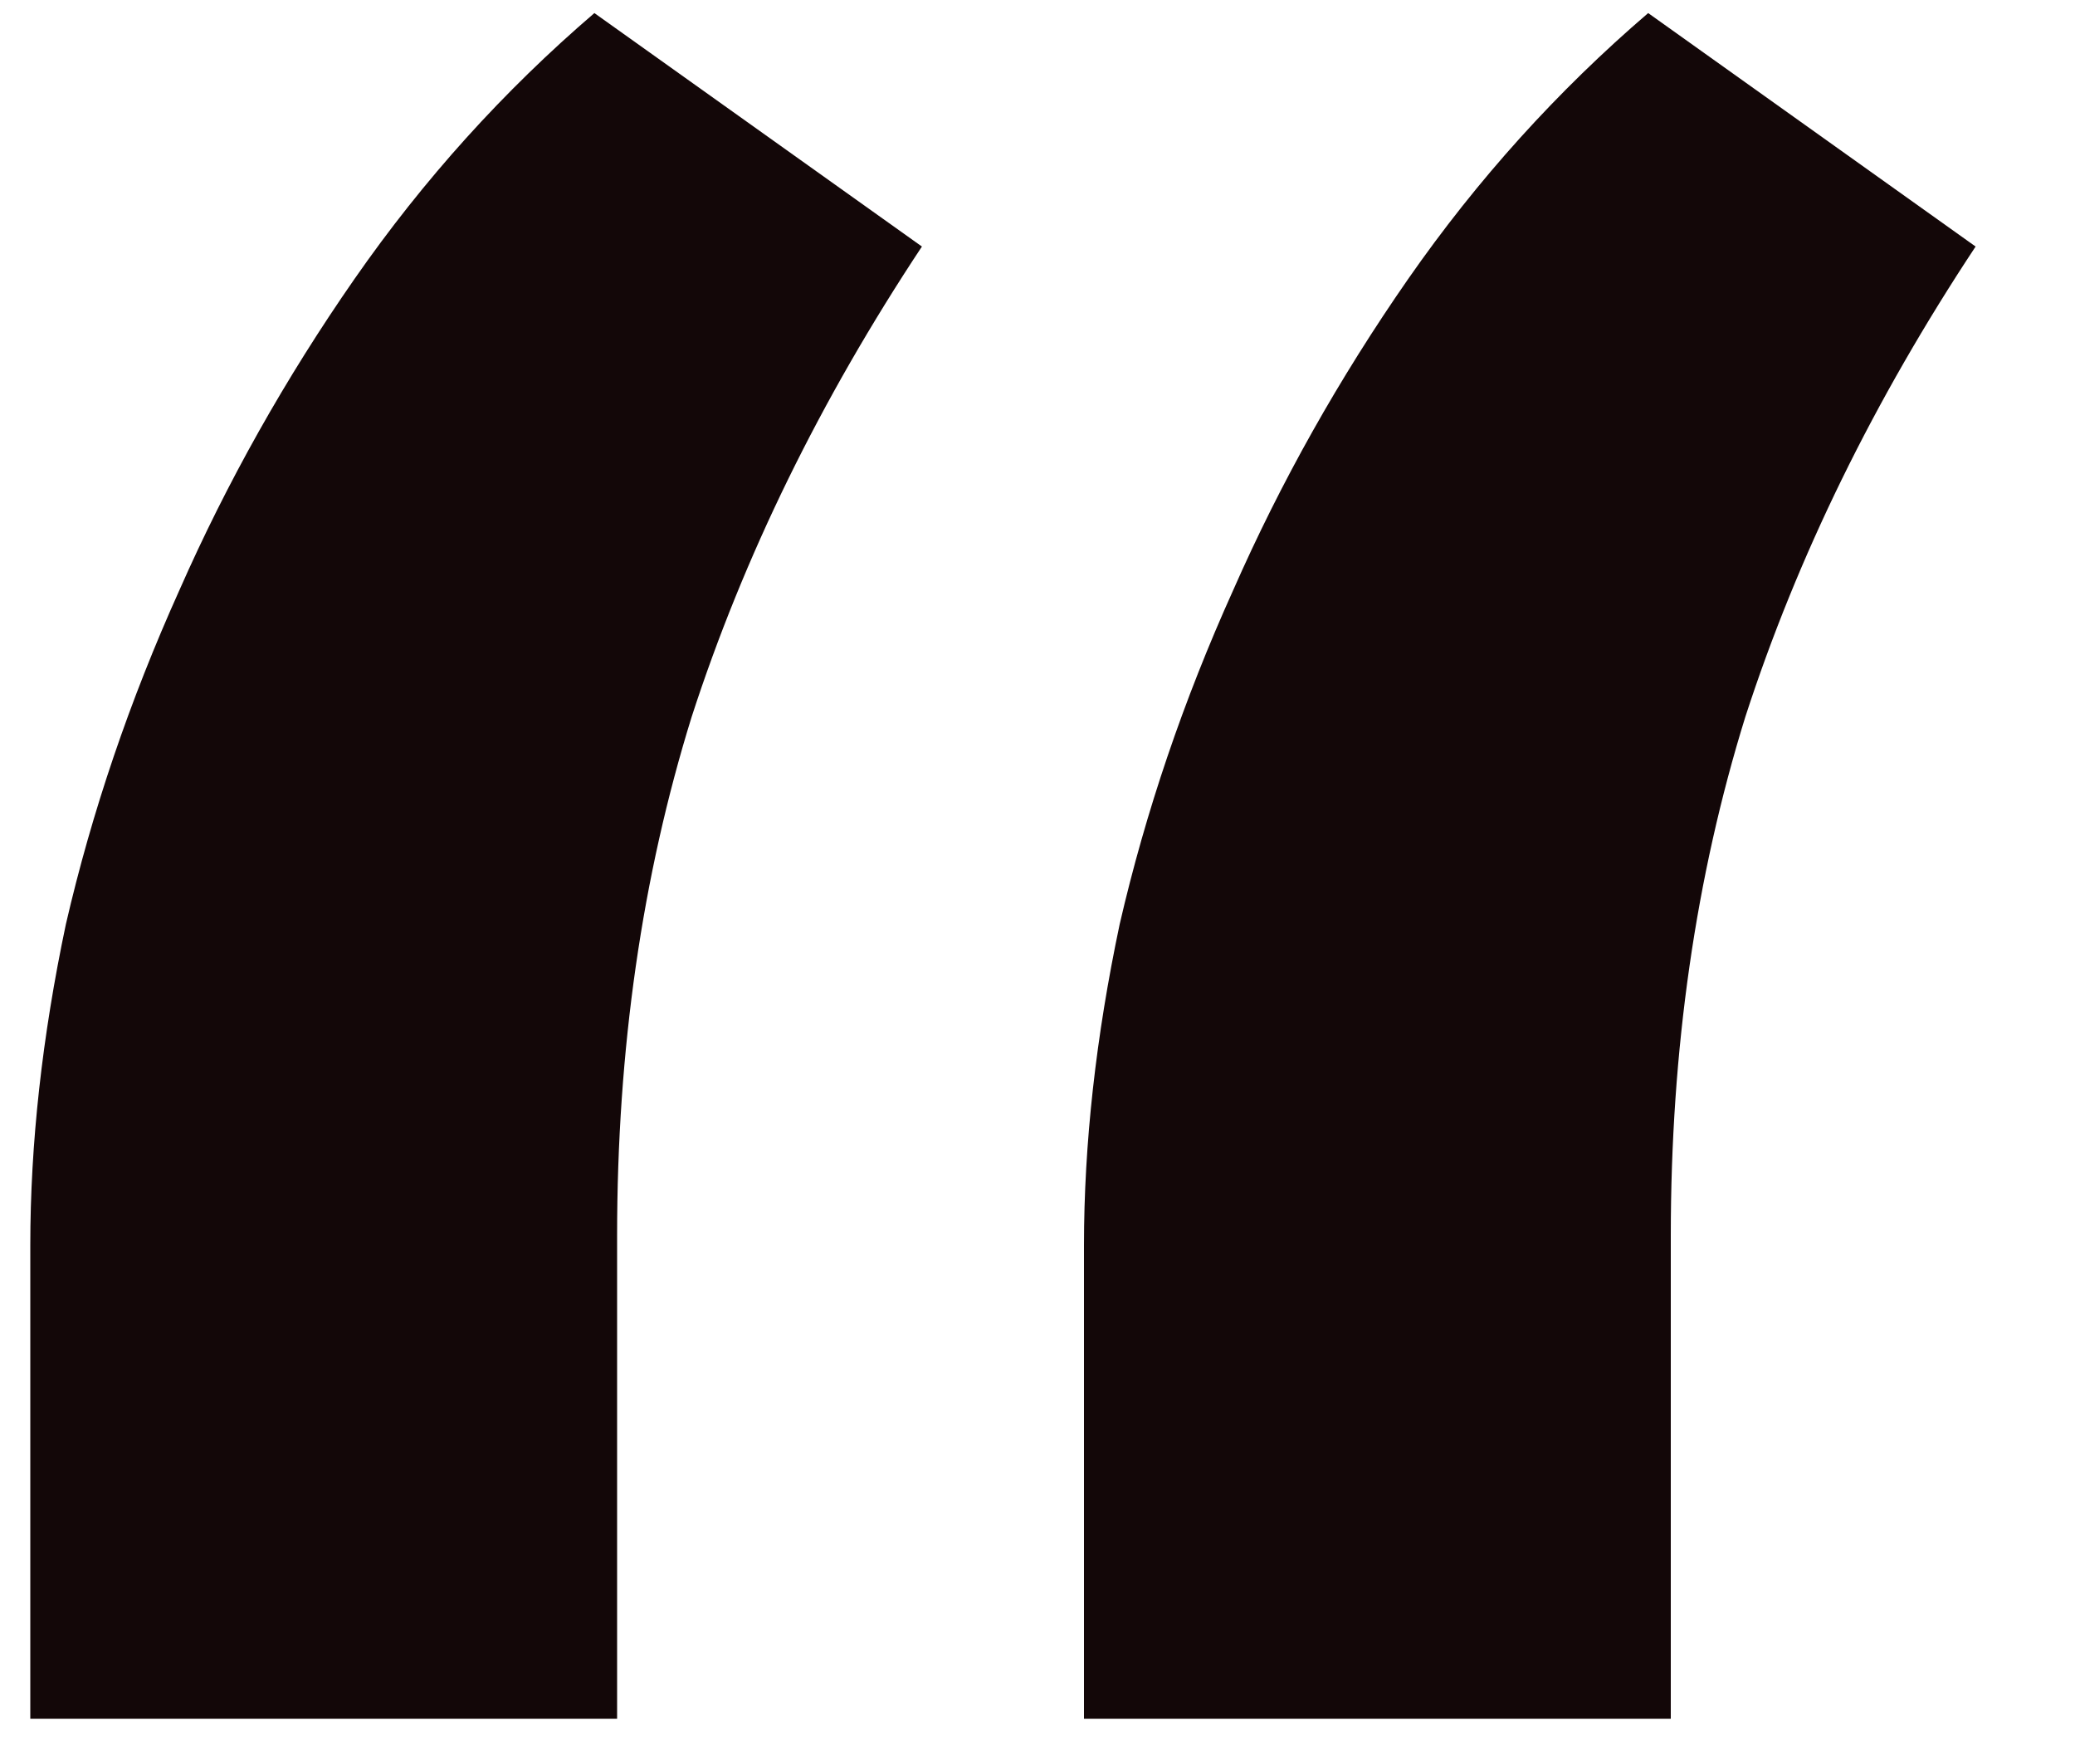 <svg xmlns="http://www.w3.org/2000/svg" fill="none" viewBox="0 0 20 17" height="17" width="20">
<path fill="#130708" d="M0.292 12.001C0.292 11.022 0.406 9.991 0.635 8.907C0.885 7.824 1.25 6.751 1.729 5.688C2.188 4.647 2.75 3.647 3.417 2.688C4.083 1.73 4.854 0.876 5.729 0.126L8.886 2.376C7.906 3.855 7.167 5.366 6.667 6.907C6.188 8.449 5.948 10.116 5.948 11.907V16.564H0.292V12.001ZM10.448 12.001C10.448 11.022 10.563 9.991 10.792 8.907C11.042 7.824 11.406 6.751 11.886 5.688C12.344 4.647 12.906 3.647 13.573 2.688C14.24 1.73 15.011 0.876 15.886 0.126L19.042 2.376C18.063 3.855 17.323 5.366 16.823 6.907C16.344 8.449 16.104 10.116 16.104 11.907V16.564H10.448V12.001Z"></path>
</svg>
